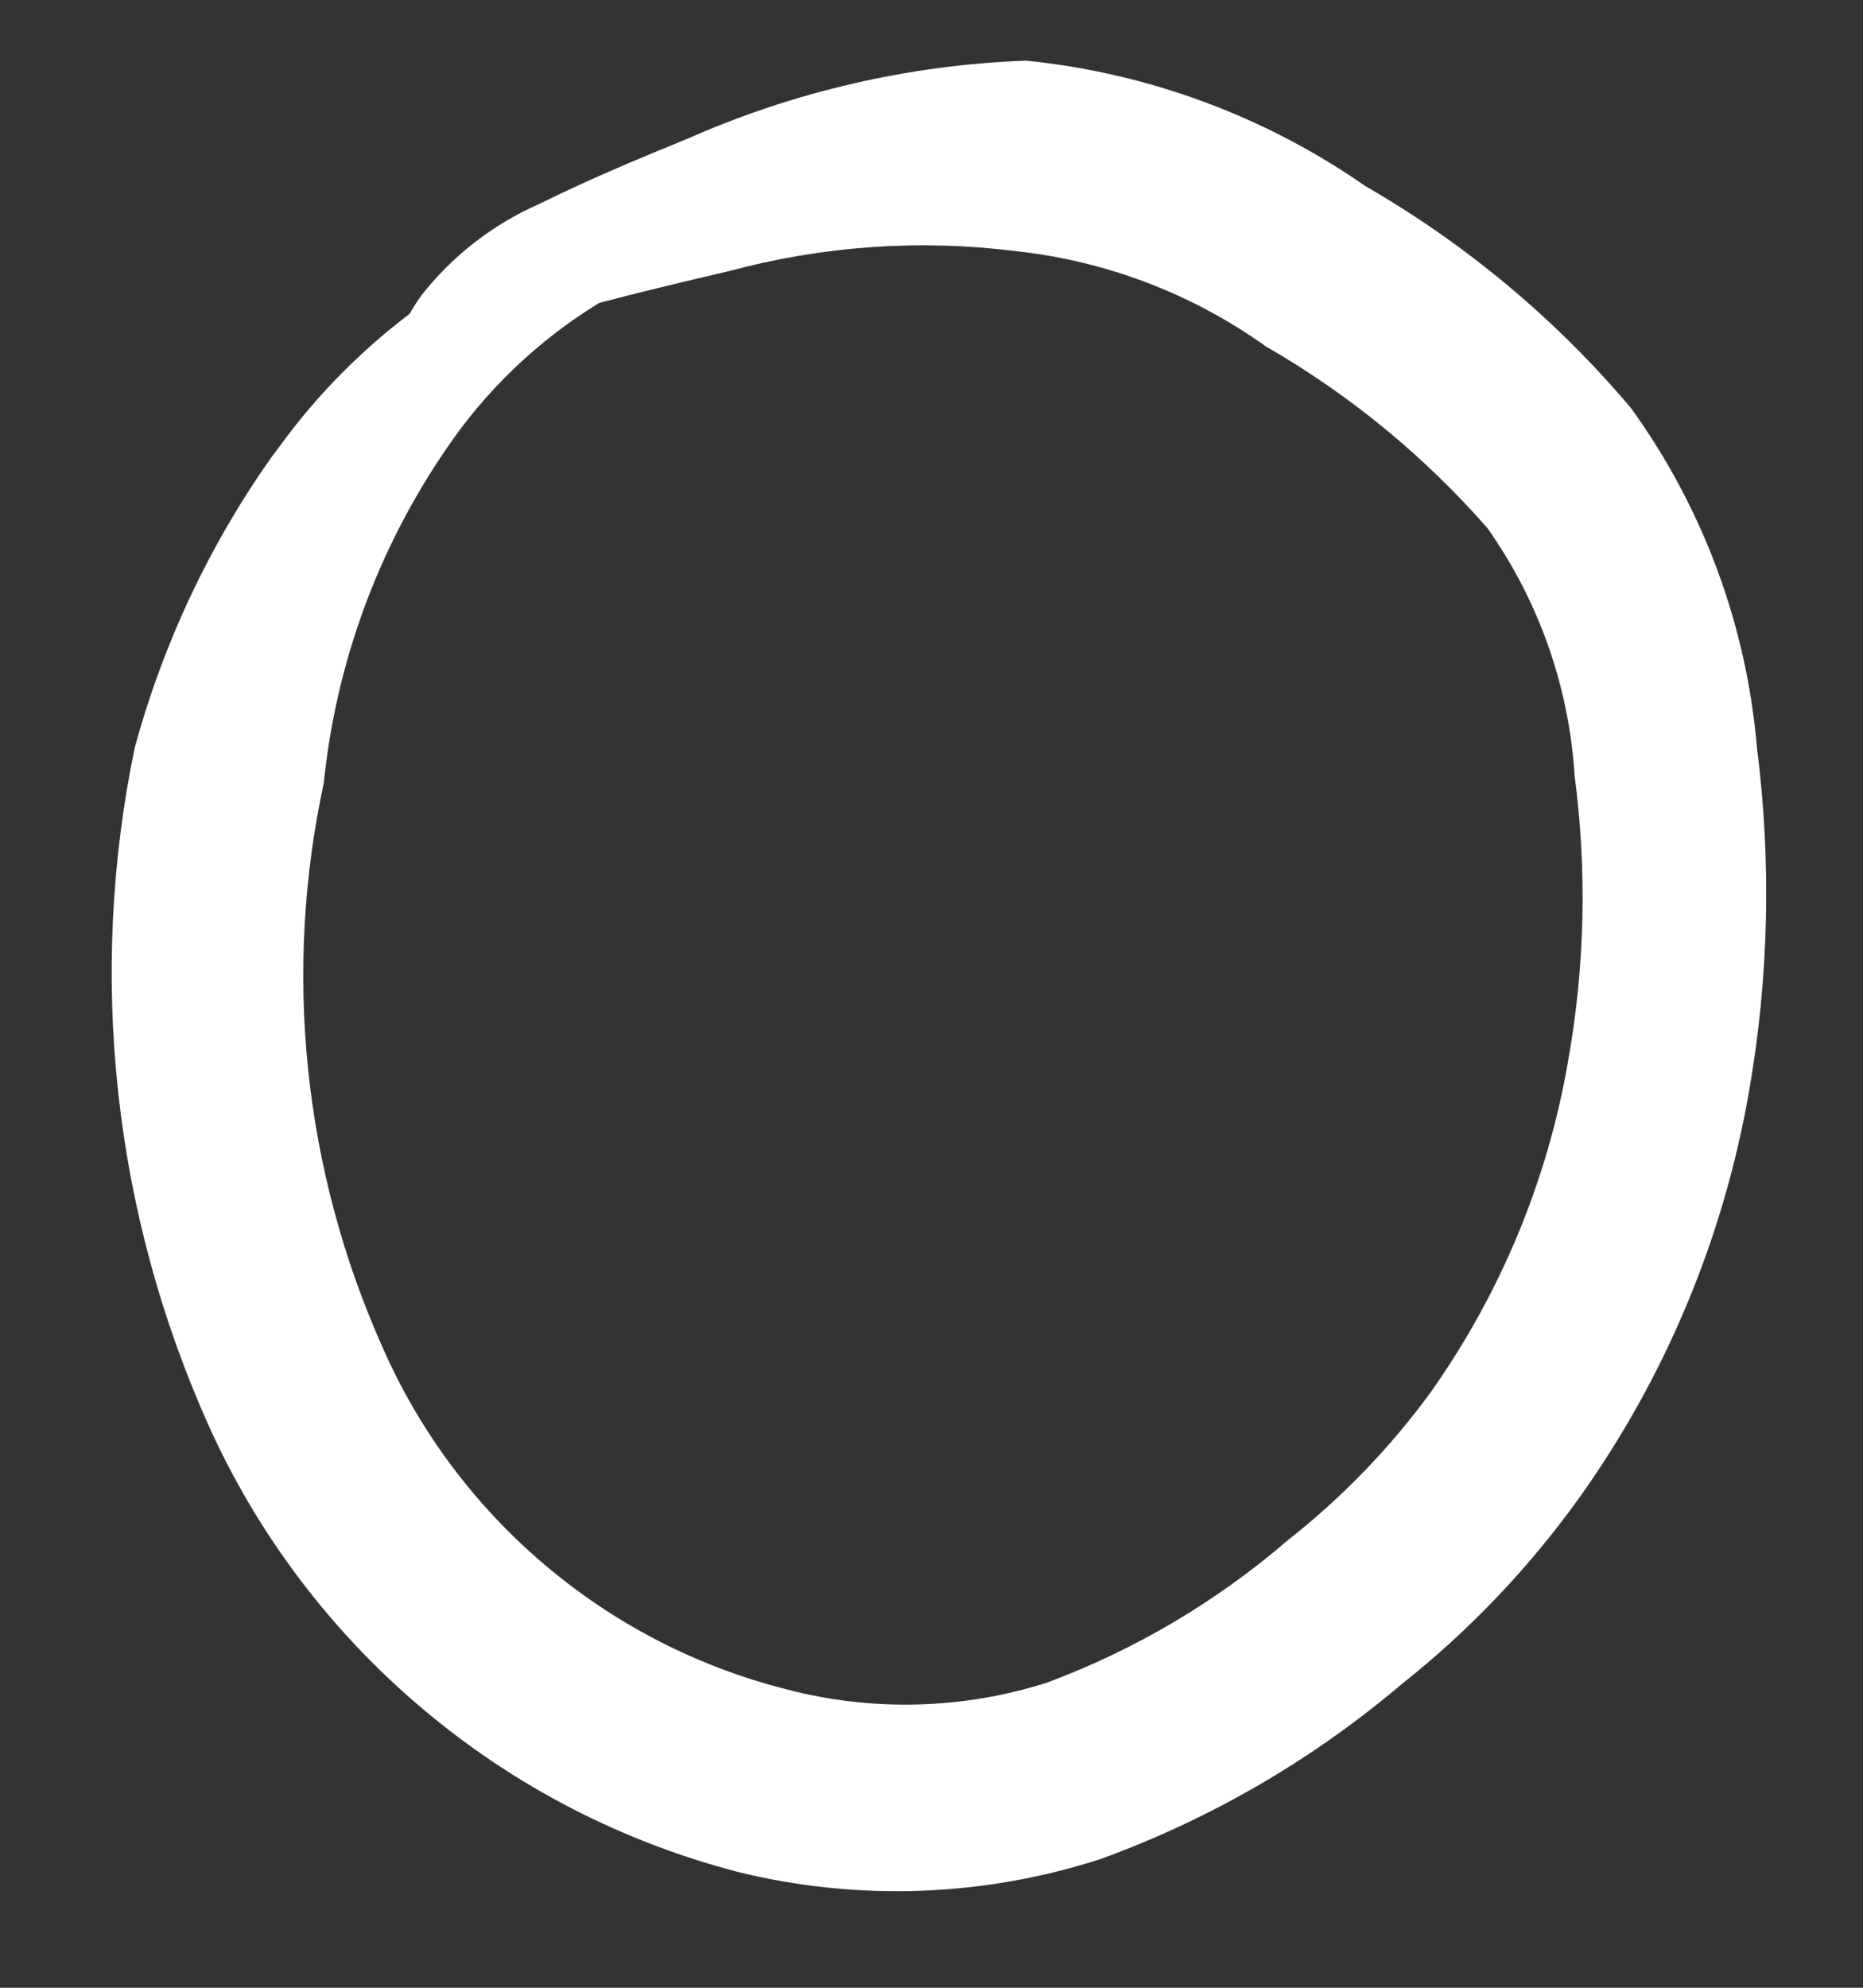 <svg width="15" height="16" viewBox="0 0 15 16" fill="none" xmlns="http://www.w3.org/2000/svg">
<rect x="0" y="0" width="15" height="16" fill="#333333" stroke="none"/>
<path d="M8.861 14.964C9.747 14.642 10.568 14.165 11.287 13.555C11.824 13.13 12.3 12.631 12.702 12.075C13.403 11.099 13.874 9.977 14.081 8.793C14.242 7.877 14.264 6.94 14.146 6.017C14.062 5.03 13.711 4.085 13.13 3.282C12.527 2.569 11.805 1.966 10.995 1.499C10.185 0.935 9.243 0.587 8.261 0.488C7.319 0.523 6.393 0.737 5.532 1.118C5.181 1.261 4.765 1.433 4.343 1.641C3.97 1.805 3.643 2.058 3.392 2.379C3.356 2.426 3.326 2.48 3.297 2.527C2.932 2.804 2.606 3.127 2.328 3.49L2.185 3.681C1.685 4.389 1.313 5.18 1.085 6.017C0.704 7.853 0.912 9.763 1.68 11.475C2.077 12.356 2.668 13.137 3.408 13.759C4.147 14.382 5.018 14.83 5.954 15.071C6.914 15.305 7.921 15.268 8.861 14.964ZM4.825 2.438C5.14 2.355 5.484 2.272 5.871 2.182C6.624 1.979 7.409 1.924 8.183 2.022C8.908 2.101 9.6 2.365 10.193 2.789C10.864 3.175 11.466 3.669 11.976 4.251C12.39 4.837 12.633 5.527 12.678 6.243C12.779 7.01 12.761 7.788 12.624 8.55C12.458 9.507 12.08 10.414 11.519 11.207C11.192 11.654 10.806 12.054 10.371 12.396C9.798 12.89 9.142 13.278 8.433 13.543C7.751 13.761 7.021 13.779 6.329 13.597C5.612 13.415 4.947 13.072 4.384 12.594C3.82 12.116 3.373 11.515 3.077 10.838C2.443 9.415 2.278 7.826 2.607 6.302C2.705 5.341 3.042 4.419 3.588 3.621C3.91 3.143 4.332 2.739 4.825 2.438Z" fill="white"/>
</svg>
